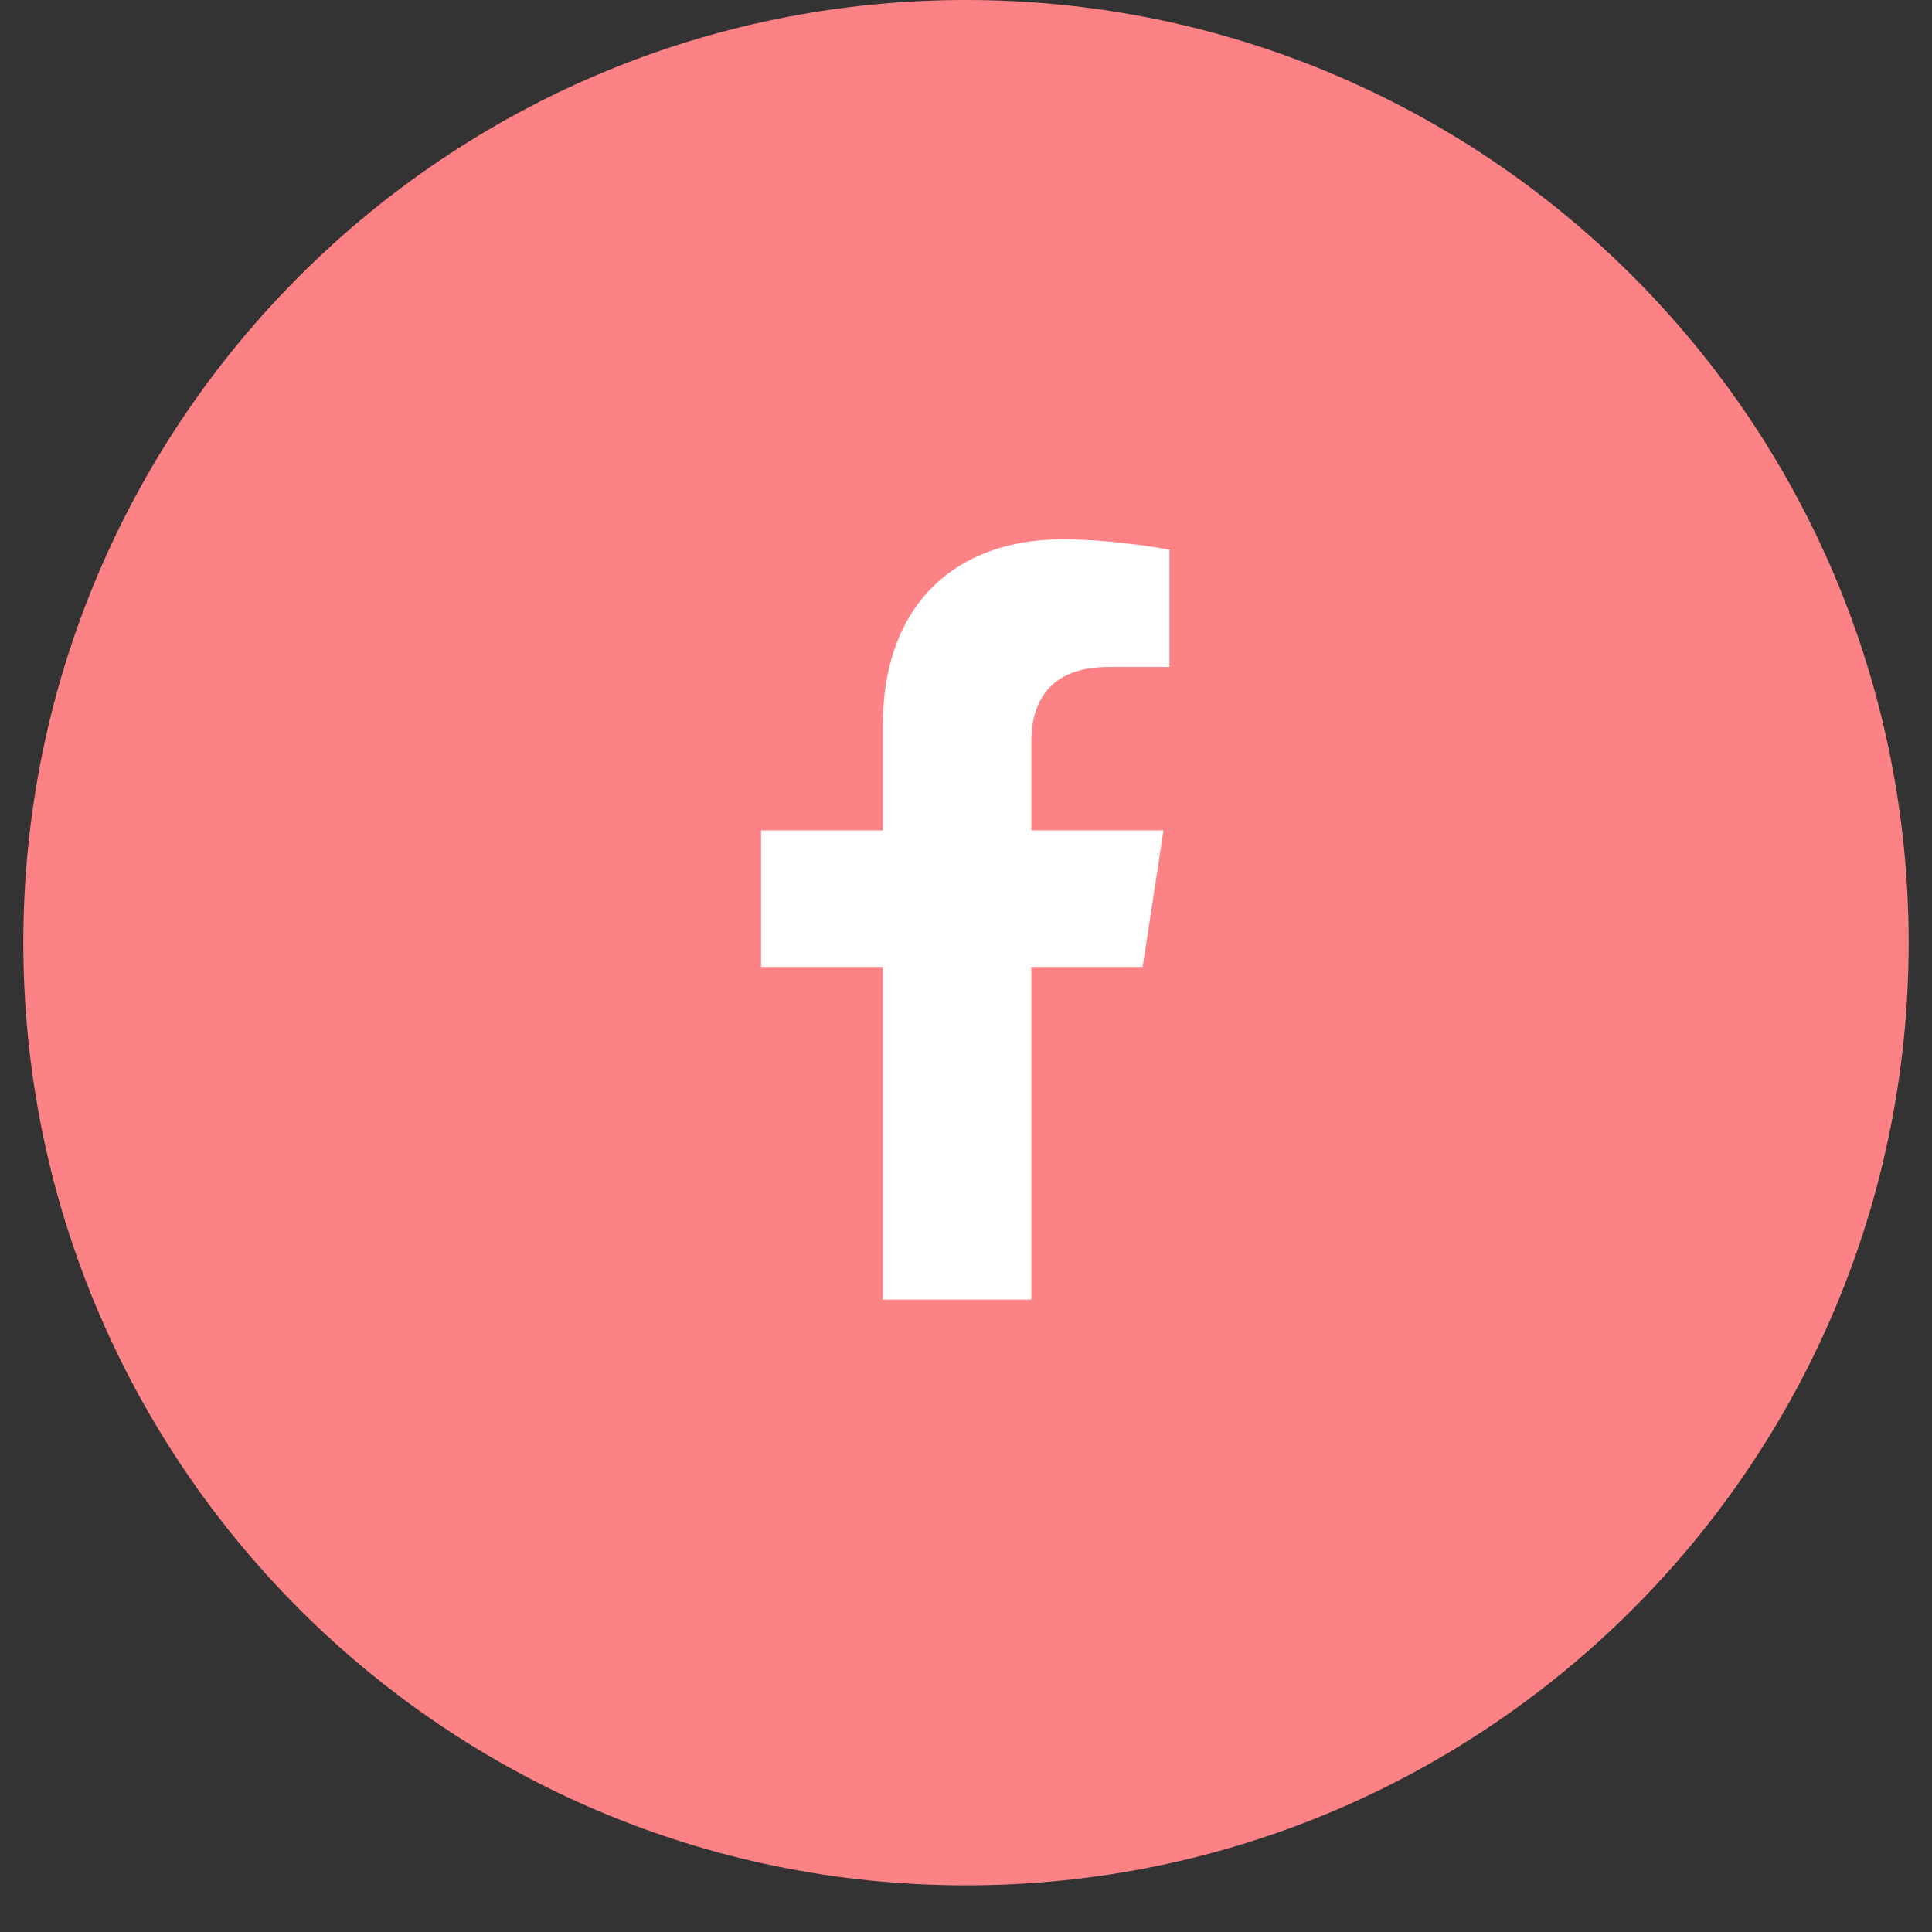 
<svg width="27" height="27" viewBox="0 0 27 27" fill="none" xmlns="http://www.w3.org/2000/svg">
<rect x="0" y="0" width="27" height="27" fill="#333333" stroke="none"/>
<circle cx="13.5" cy="12.719" r="9.401" fill="white"/>
<path fill-rule="evenodd" clip-rule="evenodd" d="M13.5 26.348C20.776 26.348 26.674 20.45 26.674 13.174C26.674 5.898 20.776 0 13.5 0C6.224 0 0.326 5.898 0.326 13.174C0.326 20.45 6.224 26.348 13.5 26.348ZM14.413 13.513H15.969L16.26 11.604H14.413V10.359C14.413 9.819 14.662 9.321 15.492 9.321H16.343V7.682C16.343 7.682 15.575 7.537 14.849 7.537C13.334 7.537 12.338 8.47 12.338 10.13V11.604H10.636V13.513H12.338V18.162H14.413V13.513Z" fill="#FD8286"/>
</svg>
